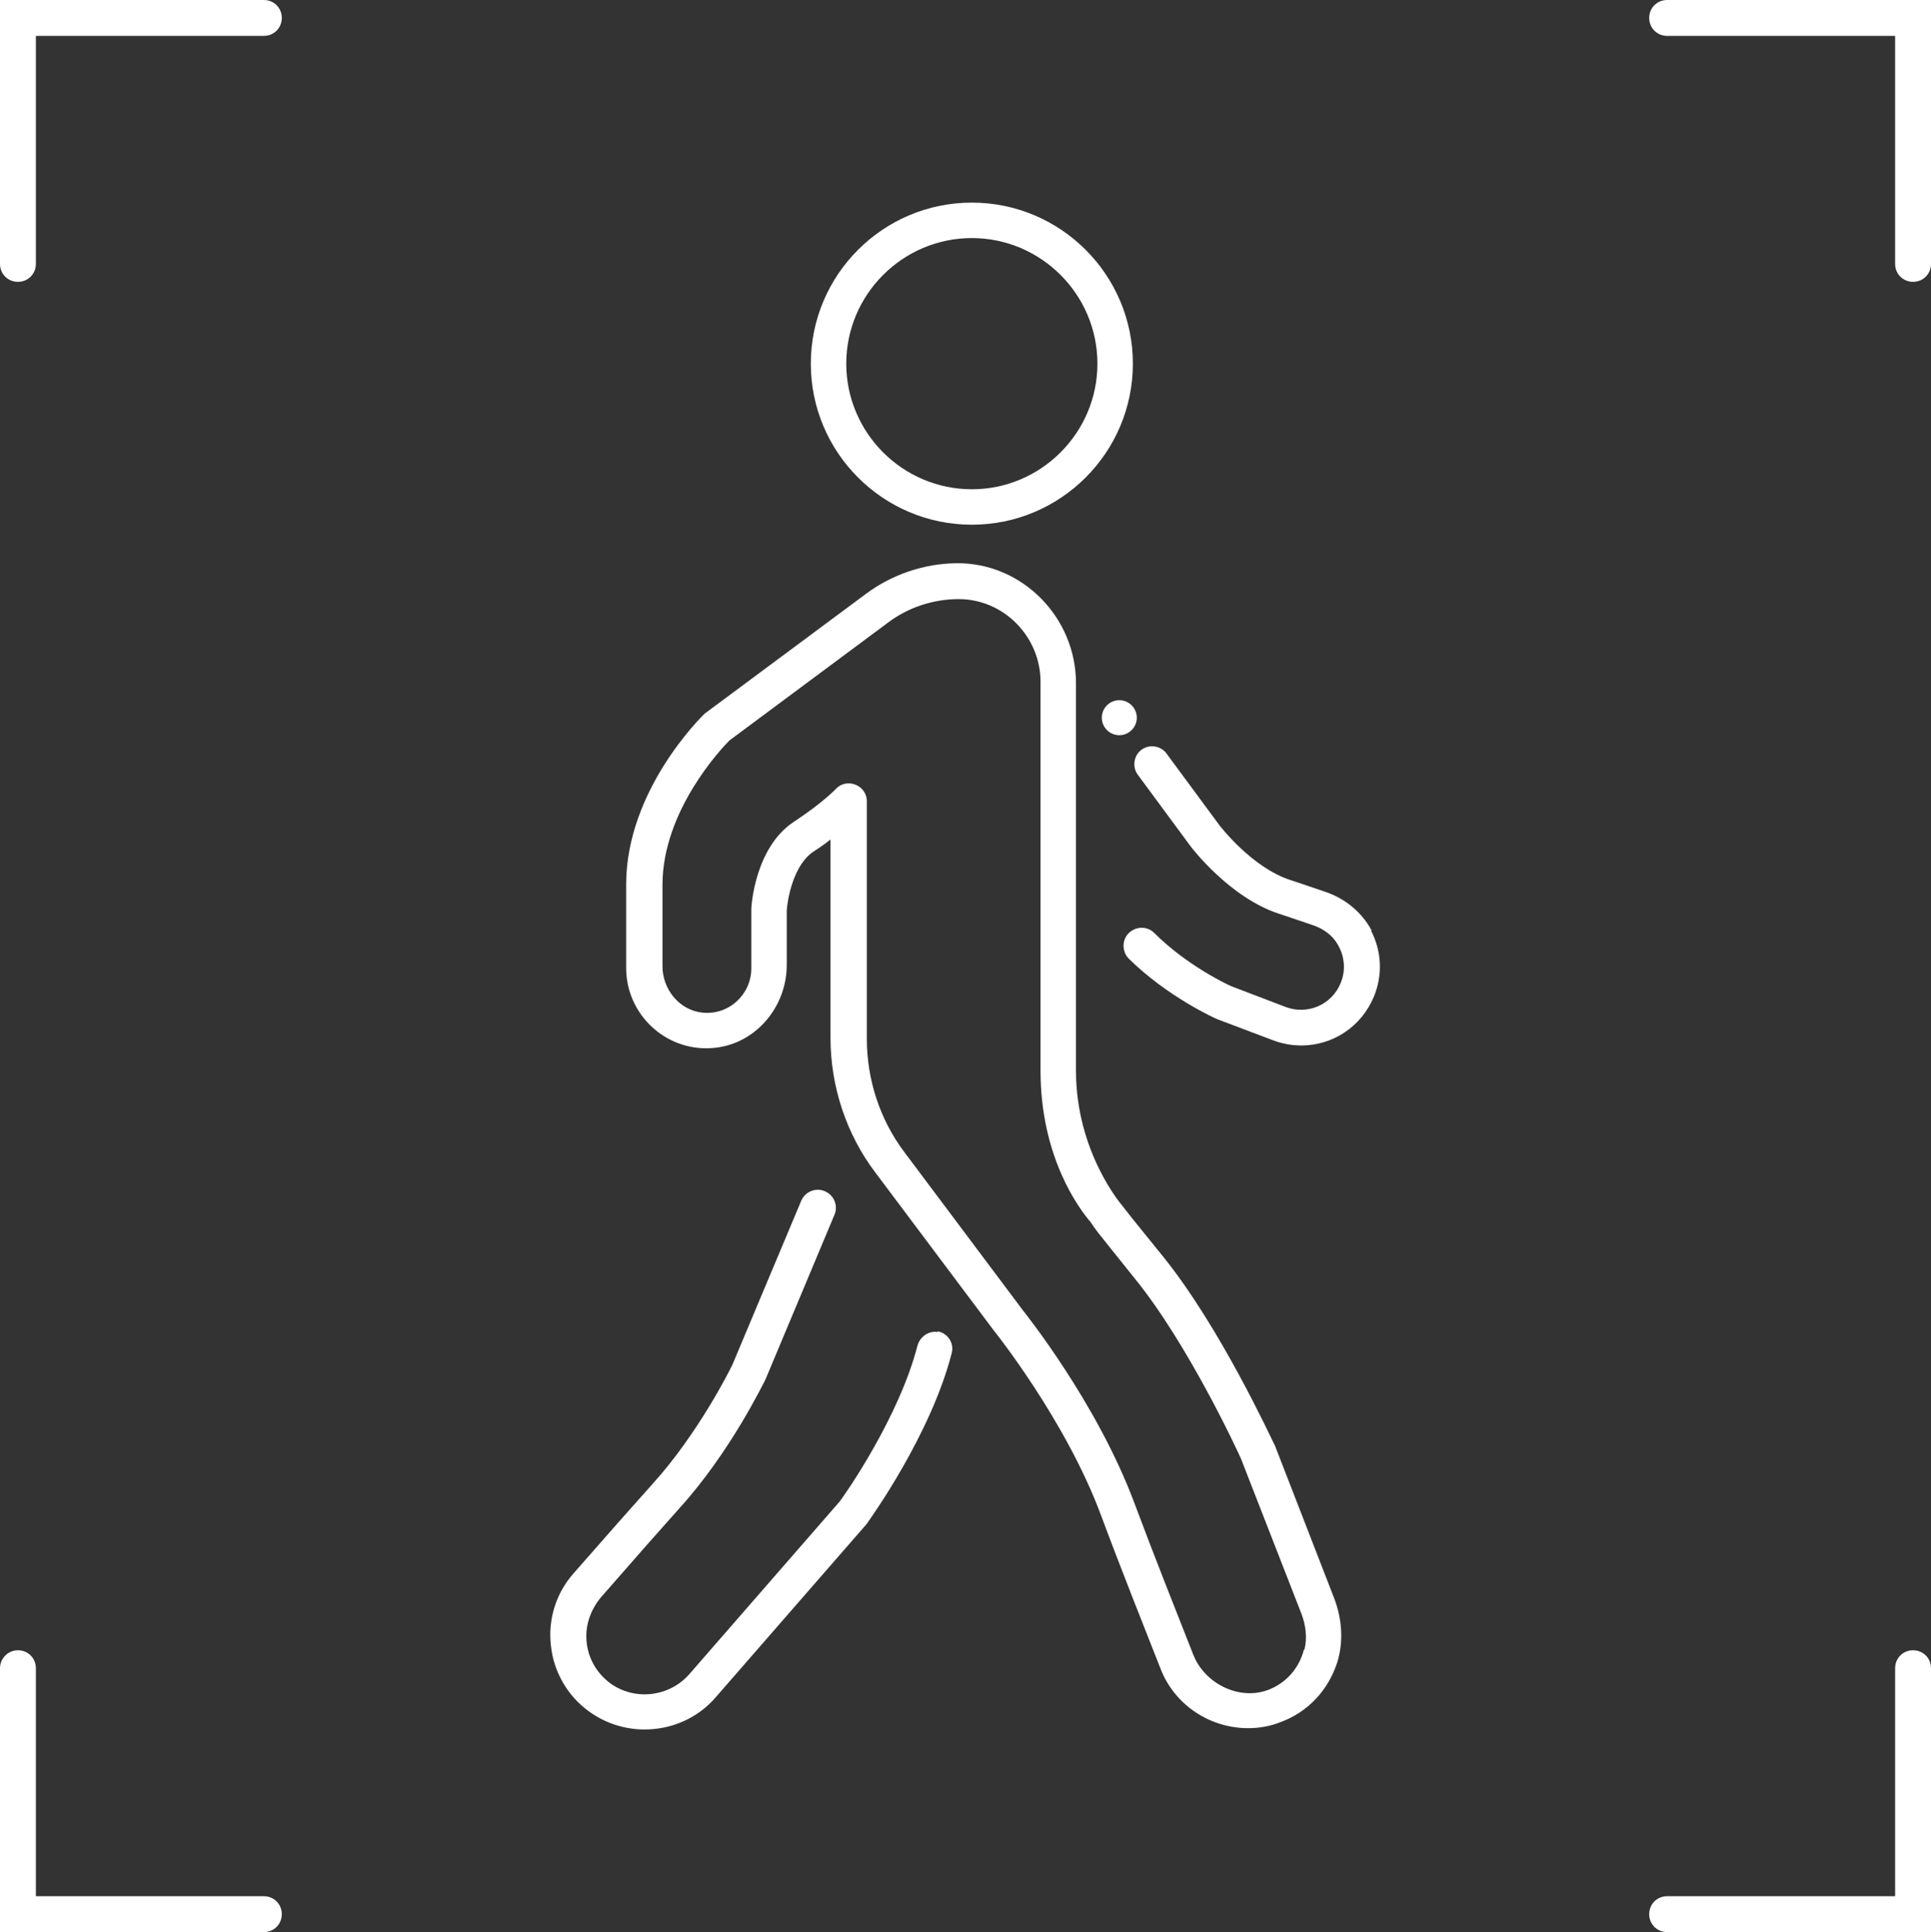 <?xml version="1.0" encoding="UTF-8"?>
<svg id="Camada_2" data-name="Camada 2" xmlns="http://www.w3.org/2000/svg" viewBox="0 0 44.13 44.15">
  <rect x="0" y="0" width="44.13" height="44.15" fill="#333333" stroke="none"/>
  <defs>
    <style>
      .cls-1 {
        fill: #fff;
      }
    </style>
  </defs>
  <g id="Camada_1-2" data-name="Camada 1">
    <g>
      <g>
        <path class="cls-1" d="M22.21,11.99c2.03,0,3.68-1.65,3.68-3.68s-1.65-3.68-3.68-3.68-3.68,1.65-3.68,3.68,1.65,3.68,3.68,3.68ZM22.21,5.44c1.58,0,2.87,1.29,2.87,2.87s-1.29,2.87-2.87,2.87-2.87-1.29-2.87-2.87,1.29-2.87,2.87-2.87Z"/>
        <path class="cls-1" d="M29.12,33.02v-.02c-.06-.11-1.23-2.67-2.55-4.3-.61-.75-.84-1.04-.93-1.16,0,0-1.05-1.21-1.05-3.07v-8.86c0-1.5-1.23-2.76-2.74-2.74-.74.01-1.47.26-2.06.7l-3.65,2.71-.04.03c-.07.07-1.79,1.75-1.79,3.9v1.91c0,1.05.89,1.9,1.95,1.83.98-.06,1.72-.92,1.72-1.9v-1.25s0,0,0,0c.02-.28.16-1.04.61-1.34.14-.09.27-.18.38-.27,0,0,.01,0,.01,0v4.53c0,1.1.36,2.2,1.03,3.08l2.7,3.6s1.64,2.04,2.45,4.22c.45,1.21,1,2.59,1.37,3.53.33.83,1.14,1.34,1.99,1.34.25,0,.5-.04.75-.14.62-.23,1.08-.72,1.29-1.36.15-.48.11-1-.07-1.47l-1.37-3.53ZM29.8,37.69c-.11.44-.42.78-.83.93-.66.24-1.44-.15-1.7-.81-.37-.94-.9-2.27-1.34-3.45-.86-2.31-2.51-4.36-2.57-4.44l-2.69-3.59c-.56-.74-.86-1.66-.86-2.59v-5.43c0-.37-.46-.55-.71-.28h0s-.29.31-.96.75c-.89.59-.97,1.93-.97,1.99v1.36c0,.59-.51,1.07-1.11,1.01-.53-.05-.92-.53-.92-1.06v-1.86c0-1.7,1.36-3.13,1.53-3.3,0,0,0,0,0,0l3.62-2.69c.46-.35,1.04-.54,1.62-.54,1.03,0,1.87.86,1.87,1.89v8.89c0,1.97.88,3.15,1.14,3.45,0,0,0,0,0,0,.05.08.11.16.17.24.14.18.4.5.84,1.05,1.22,1.5,2.35,3.94,2.43,4.12,0,0,0,0,0,0l1.38,3.54c.1.26.14.55.07.83Z"/>
        <path class="cls-1" d="M31.35,21.27c-.22-.42-.61-.74-1.06-.89-.26-.09-.53-.18-.8-.27-.89-.29-1.61-1.24-1.62-1.25l-1.21-1.64c-.13-.18-.39-.22-.57-.09-.18.13-.22.39-.09.57l1.21,1.64s.88,1.17,2.02,1.54c.27.09.54.18.8.27.22.08.42.22.54.43.16.27.19.59.07.88-.2.5-.76.74-1.26.55l-1.23-.47c-.1-.04-1.03-.48-1.77-1.22-.15-.15-.39-.16-.56-.02h0c-.18.15-.19.43-.03.6.89.88,1.98,1.37,2.03,1.39l1.27.48c.21.08.43.12.65.12.71,0,1.37-.42,1.66-1.12.2-.49.18-1.03-.07-1.51Z"/>
        <path class="cls-1" d="M21.44,30.44h0c-.21-.04-.41.1-.47.3-.42,1.64-1.65,3.4-1.78,3.57l-3.44,3.95c-.46.52-1.25.61-1.81.2-.33-.25-.53-.62-.54-1.04-.01-.35.13-.69.36-.95.75-.86,1.35-1.54,1.78-2.02,1.15-1.27,1.91-2.85,1.95-2.92l1.58-3.77c.09-.21-.01-.45-.22-.54-.21-.09-.45.01-.54.22l-1.57,3.74c-.06.13-.79,1.58-1.81,2.71-.44.49-1.05,1.18-1.82,2.06-.4.45-.59,1.05-.52,1.65.06.6.38,1.15.86,1.5.38.28.83.42,1.28.42.61,0,1.21-.25,1.63-.74l3.45-3.96.02-.03c.06-.09,1.44-2,1.92-3.87.06-.23-.09-.46-.33-.5Z"/>
        <path class="cls-1" d="M25.58,16c-.22,0-.4.18-.4.4s.18.4.4.4.4-.18.4-.4-.18-.4-.4-.4Z"/>
      </g>
      <g>
        <path class="cls-1" d="M.41,6.44c.23,0,.41-.18.41-.41V.82h5.21c.23,0,.41-.18.41-.41S6.26,0,6.03,0H0v6.03c0,.23.18.41.41.41Z"/>
        <path class="cls-1" d="M6.03,43.33H.82v-5.21c0-.23-.18-.41-.41-.41S0,37.9,0,38.12v6.03h6.03c.23,0,.41-.18.41-.41s-.18-.41-.41-.41Z"/>
        <path class="cls-1" d="M43.72,37.71c-.23,0-.41.18-.41.41v5.21h-5.21c-.23,0-.41.18-.41.41s.18.41.41.41h6.03v-6.03c0-.23-.18-.41-.41-.41Z"/>
        <path class="cls-1" d="M38.1.82h5.21v5.21c0,.23.18.41.41.41s.41-.18.41-.41V0h-6.03c-.23,0-.41.18-.41.41s.18.41.41.41Z"/>
      </g>
    </g>
  </g>
</svg>